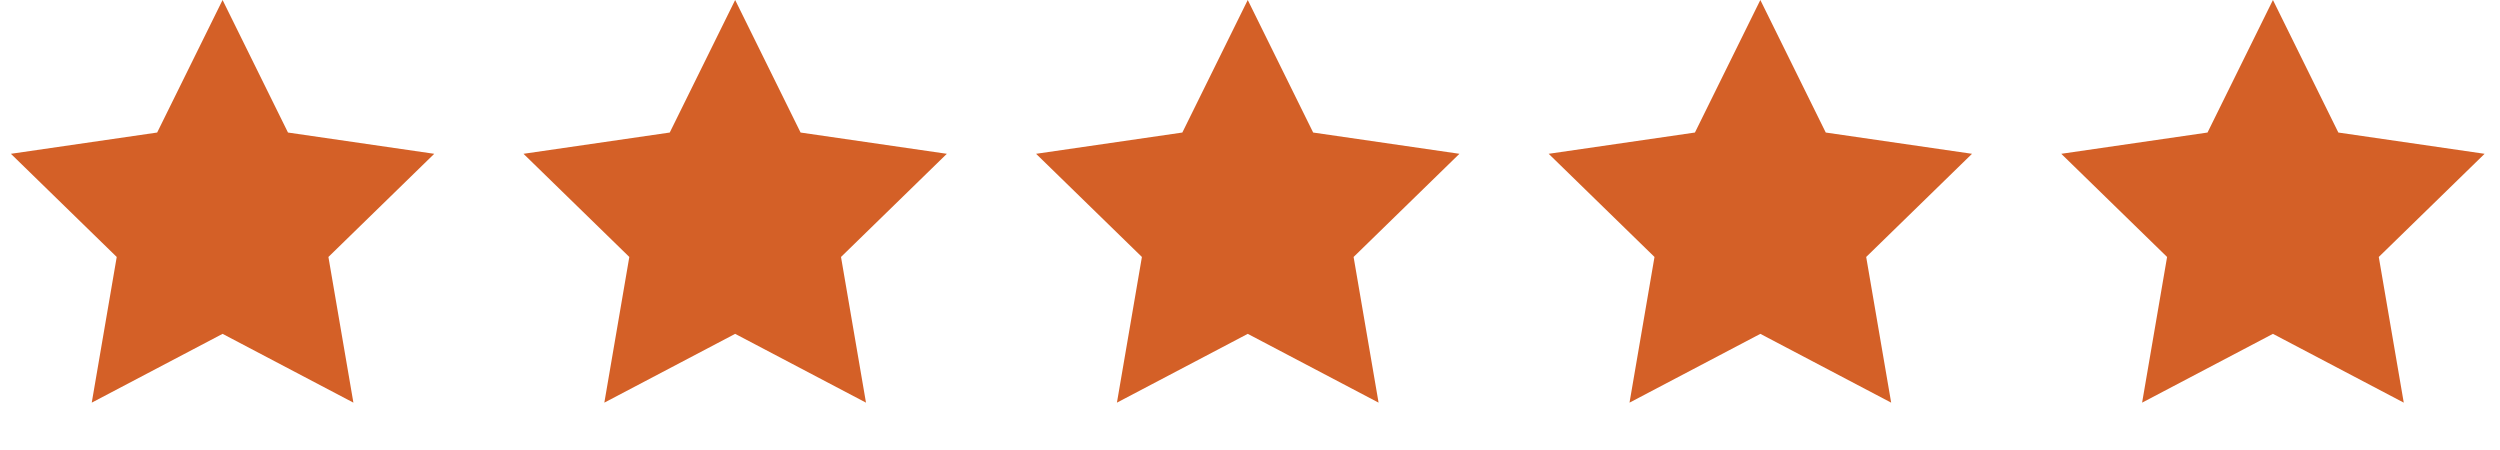 <?xml version="1.0" encoding="UTF-8"?>
<svg width="139px" height="25px" viewBox="0 0 139 25" version="1.1" xmlns="http://www.w3.org/2000/svg" xmlns:xlink="http://www.w3.org/1999/xlink">
    <title>Group 49 Copy 3</title>
    <g id="Spinlife-Web-Refresh-v3" stroke="none" stroke-width="1" fill="none" fill-rule="evenodd">
        <g id="Spinlife-Desktop-Testimonial-Page-v17" transform="translate(-1126, -696)" fill="#D46027">
            <g id="Group-9" transform="translate(719, 587)">
                <g id="Group-33" transform="translate(392, 0)">
                    <g id="Group-49-Copy-3" transform="translate(15, 109)">
                        <polygon id="Star" points="12.375 18.562 5.101 22.387 6.49 14.287 0.606 8.551 8.738 7.369 12.375 0 16.012 7.369 24.144 8.551 18.26 14.287 19.649 22.387"></polygon>
                        <polygon id="Star-Copy-2" points="69.375 18.562 62.101 22.387 63.49 14.287 57.606 8.551 65.738 7.369 69.375 0 73.012 7.369 81.144 8.551 75.26 14.287 76.649 22.387"></polygon>
                        <polygon id="Star-Copy-4" points="126.375 18.562 119.101 22.387 120.49 14.287 114.606 8.551 122.738 7.369 126.375 0 130.012 7.369 138.144 8.551 132.26 14.287 133.649 22.387"></polygon>
                        <polygon id="Star-Copy" points="40.875 18.562 33.601 22.387 34.99 14.287 29.106 8.551 37.238 7.369 40.875 0 44.512 7.369 52.644 8.551 46.76 14.287 48.149 22.387"></polygon>
                        <polygon id="Star-Copy-3" points="97.875 18.562 90.601 22.387 91.99 14.287 86.106 8.551 94.238 7.369 97.875 0 101.512 7.369 109.644 8.551 103.76 14.287 105.149 22.387"></polygon>
                    </g>
                </g>
            </g>
        </g>
    </g>
</svg>